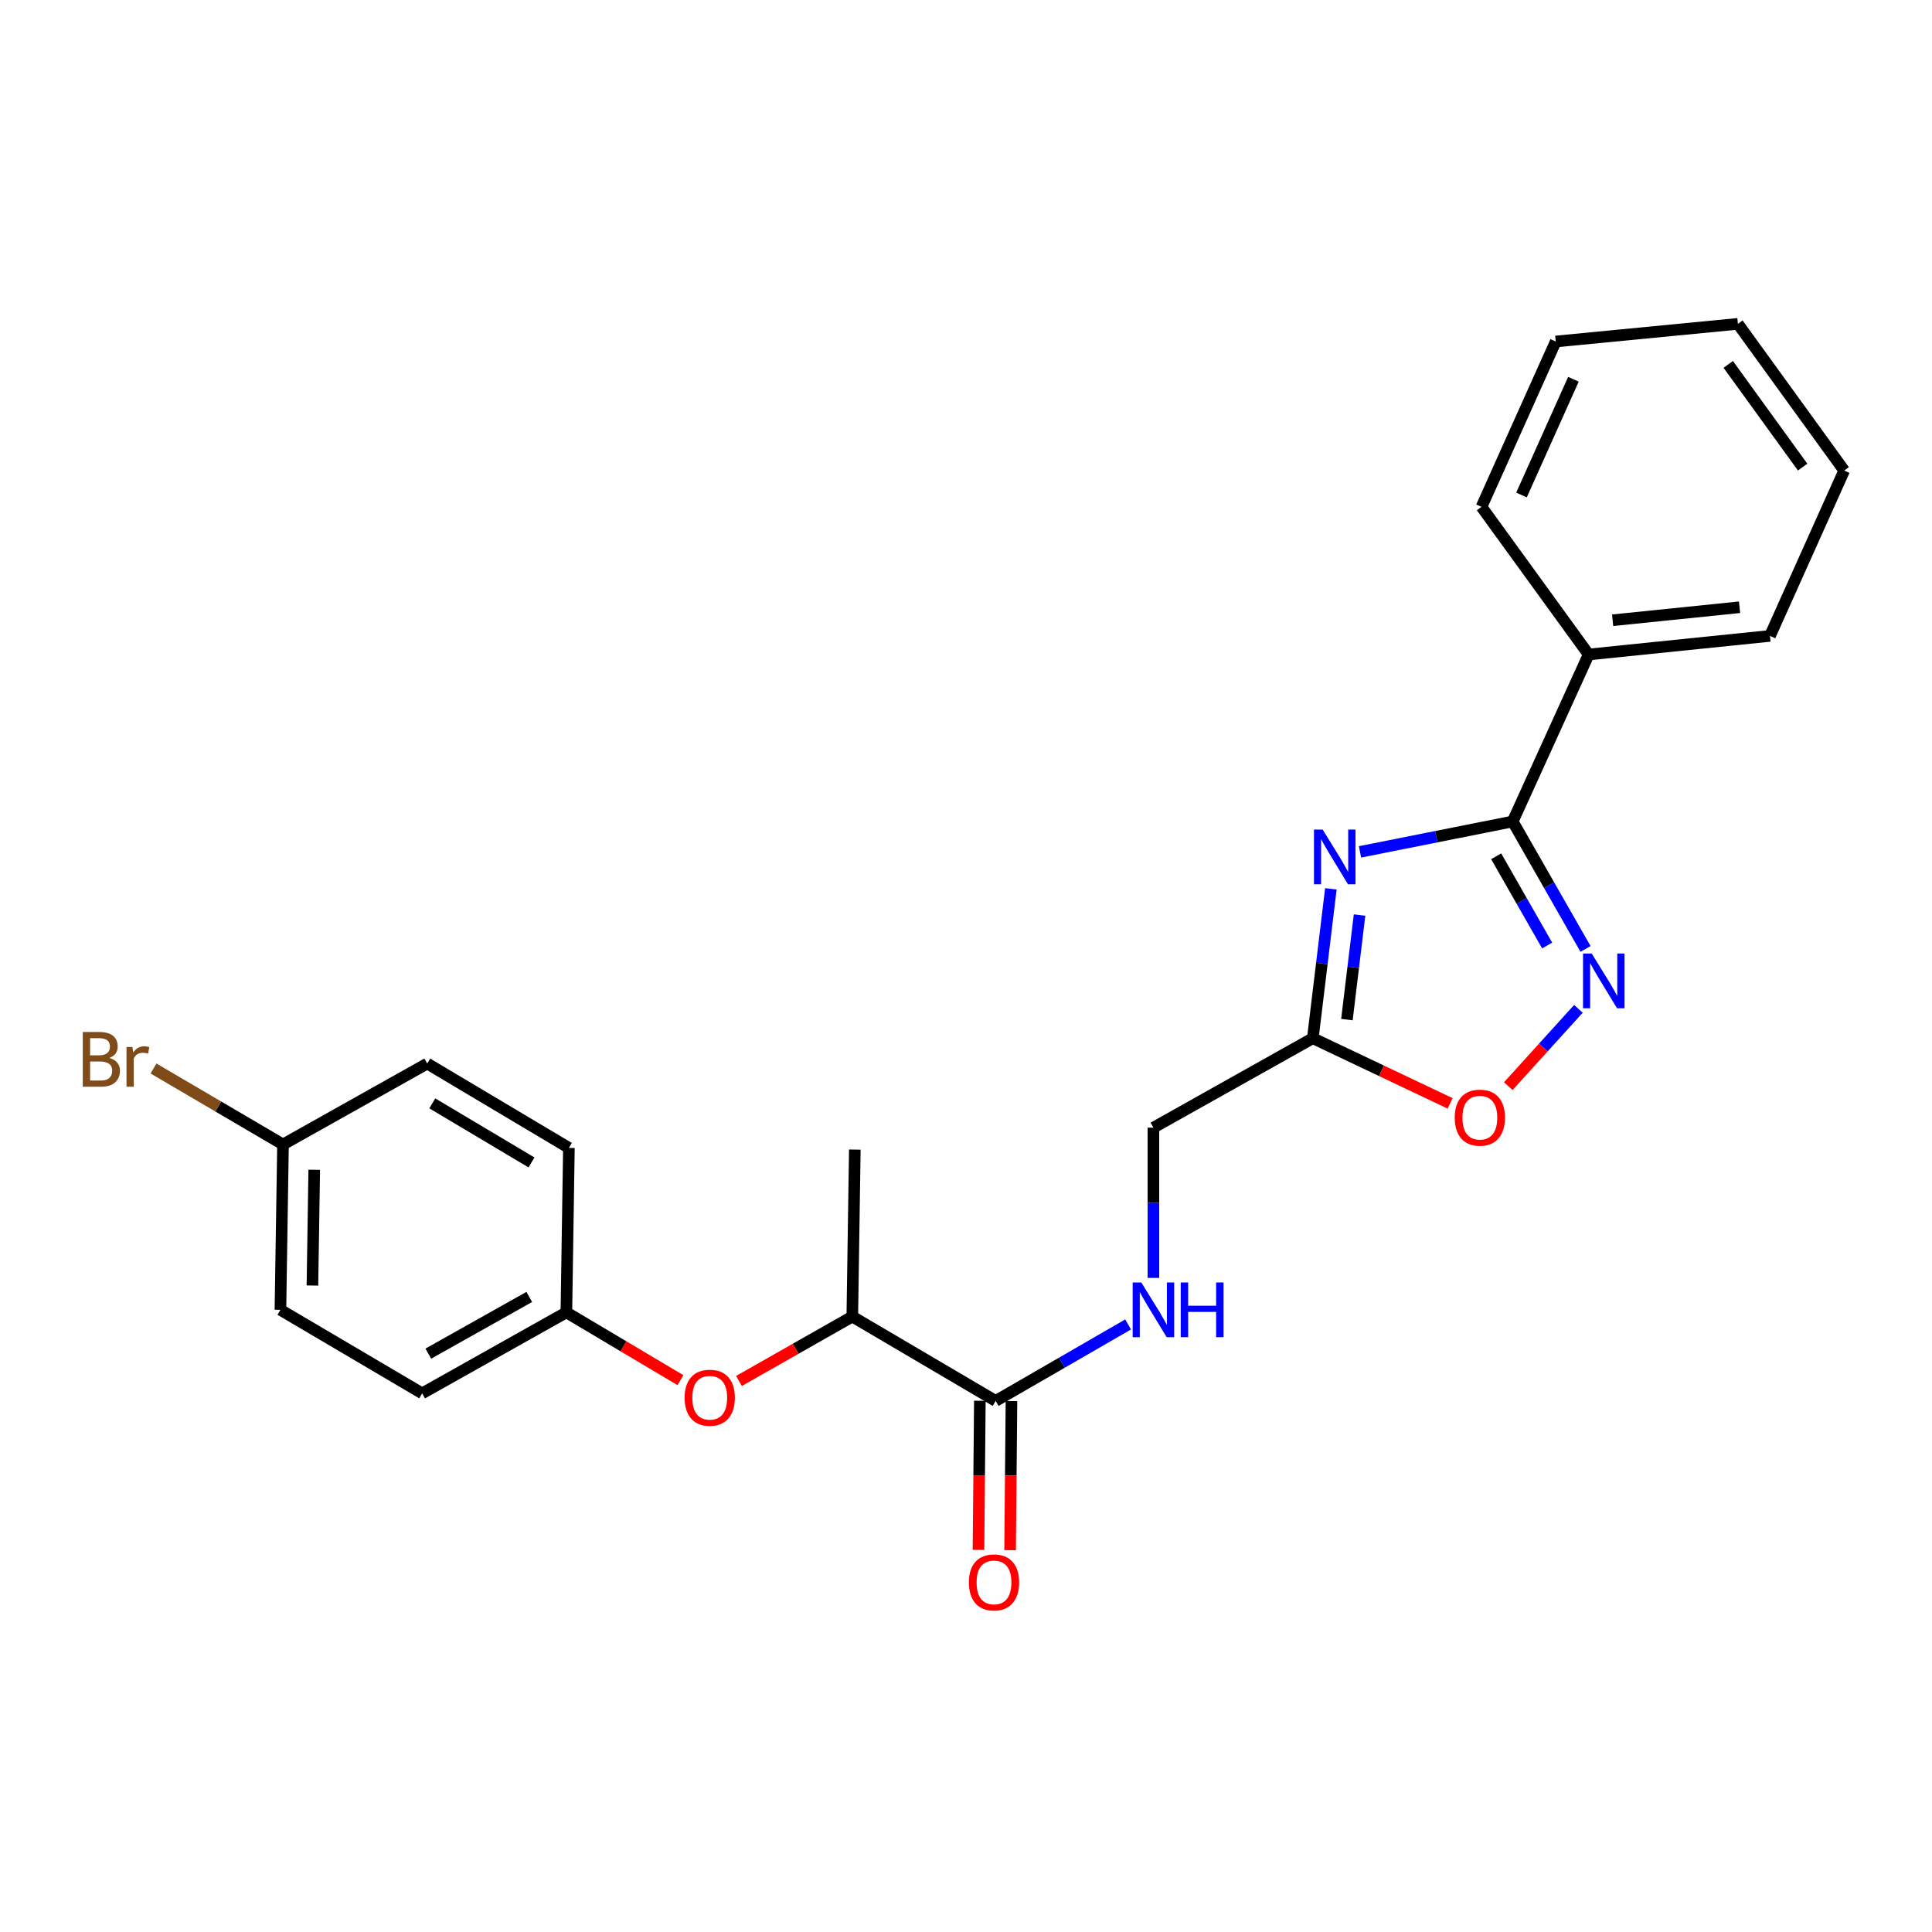 <?xml version='1.0' encoding='iso-8859-1'?>
<svg version='1.1' baseProfile='full'
              xmlns='http://www.w3.org/2000/svg'
                      xmlns:rdkit='http://www.rdkit.org/xml'
                      xmlns:xlink='http://www.w3.org/1999/xlink'
                  xml:space='preserve'
width='1000px' height='1000px' viewBox='0 0 1000 1000'>
<!-- END OF HEADER -->
<rect style='opacity:1.0;fill:#FFFFFF;stroke:none' width='1000' height='1000' x='0' y='0'> </rect>
<path class='bond-0' d='M 703.938,440.932 L 743.453,433.066' style='fill:none;fill-rule:evenodd;stroke:#0000FF;stroke-width:6px;stroke-linecap:butt;stroke-linejoin:miter;stroke-opacity:1' />
<path class='bond-0' d='M 743.453,433.066 L 782.967,425.2' style='fill:none;fill-rule:evenodd;stroke:#000000;stroke-width:6px;stroke-linecap:butt;stroke-linejoin:miter;stroke-opacity:1' />
<path class='bond-2' d='M 688.854,460.061 L 684.184,498.721' style='fill:none;fill-rule:evenodd;stroke:#0000FF;stroke-width:6px;stroke-linecap:butt;stroke-linejoin:miter;stroke-opacity:1' />
<path class='bond-2' d='M 684.184,498.721 L 679.513,537.382' style='fill:none;fill-rule:evenodd;stroke:#000000;stroke-width:6px;stroke-linecap:butt;stroke-linejoin:miter;stroke-opacity:1' />
<path class='bond-2' d='M 703.7,473.622 L 700.43,500.684' style='fill:none;fill-rule:evenodd;stroke:#0000FF;stroke-width:6px;stroke-linecap:butt;stroke-linejoin:miter;stroke-opacity:1' />
<path class='bond-2' d='M 700.43,500.684 L 697.161,527.746' style='fill:none;fill-rule:evenodd;stroke:#000000;stroke-width:6px;stroke-linecap:butt;stroke-linejoin:miter;stroke-opacity:1' />
<path class='bond-1' d='M 782.967,425.2 L 801.817,458.185' style='fill:none;fill-rule:evenodd;stroke:#000000;stroke-width:6px;stroke-linecap:butt;stroke-linejoin:miter;stroke-opacity:1' />
<path class='bond-1' d='M 801.817,458.185 L 820.667,491.171' style='fill:none;fill-rule:evenodd;stroke:#0000FF;stroke-width:6px;stroke-linecap:butt;stroke-linejoin:miter;stroke-opacity:1' />
<path class='bond-1' d='M 774.414,443.215 L 787.609,466.305' style='fill:none;fill-rule:evenodd;stroke:#000000;stroke-width:6px;stroke-linecap:butt;stroke-linejoin:miter;stroke-opacity:1' />
<path class='bond-1' d='M 787.609,466.305 L 800.804,489.395' style='fill:none;fill-rule:evenodd;stroke:#0000FF;stroke-width:6px;stroke-linecap:butt;stroke-linejoin:miter;stroke-opacity:1' />
<path class='bond-8' d='M 782.967,425.2 L 822.28,338.765' style='fill:none;fill-rule:evenodd;stroke:#000000;stroke-width:6px;stroke-linecap:butt;stroke-linejoin:miter;stroke-opacity:1' />
<path class='bond-24' d='M 816.99,522.175 L 798.835,542.184' style='fill:none;fill-rule:evenodd;stroke:#0000FF;stroke-width:6px;stroke-linecap:butt;stroke-linejoin:miter;stroke-opacity:1' />
<path class='bond-24' d='M 798.835,542.184 L 780.681,562.194' style='fill:none;fill-rule:evenodd;stroke:#FF0000;stroke-width:6px;stroke-linecap:butt;stroke-linejoin:miter;stroke-opacity:1' />
<path class='bond-3' d='M 679.513,537.382 L 715.043,554.245' style='fill:none;fill-rule:evenodd;stroke:#000000;stroke-width:6px;stroke-linecap:butt;stroke-linejoin:miter;stroke-opacity:1' />
<path class='bond-3' d='M 715.043,554.245 L 750.573,571.107' style='fill:none;fill-rule:evenodd;stroke:#FF0000;stroke-width:6px;stroke-linecap:butt;stroke-linejoin:miter;stroke-opacity:1' />
<path class='bond-10' d='M 679.513,537.382 L 597.006,583.668' style='fill:none;fill-rule:evenodd;stroke:#000000;stroke-width:6px;stroke-linecap:butt;stroke-linejoin:miter;stroke-opacity:1' />
<path class='bond-4' d='M 515.354,725.116 L 549.631,705.323' style='fill:none;fill-rule:evenodd;stroke:#000000;stroke-width:6px;stroke-linecap:butt;stroke-linejoin:miter;stroke-opacity:1' />
<path class='bond-4' d='M 549.631,705.323 L 583.909,685.529' style='fill:none;fill-rule:evenodd;stroke:#0000FF;stroke-width:6px;stroke-linecap:butt;stroke-linejoin:miter;stroke-opacity:1' />
<path class='bond-6' d='M 515.354,725.116 L 441.147,681.458' style='fill:none;fill-rule:evenodd;stroke:#000000;stroke-width:6px;stroke-linecap:butt;stroke-linejoin:miter;stroke-opacity:1' />
<path class='bond-9' d='M 507.171,725.041 L 506.816,763.634' style='fill:none;fill-rule:evenodd;stroke:#000000;stroke-width:6px;stroke-linecap:butt;stroke-linejoin:miter;stroke-opacity:1' />
<path class='bond-9' d='M 506.816,763.634 L 506.461,802.228' style='fill:none;fill-rule:evenodd;stroke:#FF0000;stroke-width:6px;stroke-linecap:butt;stroke-linejoin:miter;stroke-opacity:1' />
<path class='bond-9' d='M 523.536,725.191 L 523.181,763.785' style='fill:none;fill-rule:evenodd;stroke:#000000;stroke-width:6px;stroke-linecap:butt;stroke-linejoin:miter;stroke-opacity:1' />
<path class='bond-9' d='M 523.181,763.785 L 522.825,802.378' style='fill:none;fill-rule:evenodd;stroke:#FF0000;stroke-width:6px;stroke-linecap:butt;stroke-linejoin:miter;stroke-opacity:1' />
<path class='bond-5' d='M 597.006,661.449 L 597.006,622.558' style='fill:none;fill-rule:evenodd;stroke:#0000FF;stroke-width:6px;stroke-linecap:butt;stroke-linejoin:miter;stroke-opacity:1' />
<path class='bond-5' d='M 597.006,622.558 L 597.006,583.668' style='fill:none;fill-rule:evenodd;stroke:#000000;stroke-width:6px;stroke-linecap:butt;stroke-linejoin:miter;stroke-opacity:1' />
<path class='bond-7' d='M 441.147,681.458 L 411.814,698.123' style='fill:none;fill-rule:evenodd;stroke:#000000;stroke-width:6px;stroke-linecap:butt;stroke-linejoin:miter;stroke-opacity:1' />
<path class='bond-7' d='M 411.814,698.123 L 382.481,714.788' style='fill:none;fill-rule:evenodd;stroke:#FF0000;stroke-width:6px;stroke-linecap:butt;stroke-linejoin:miter;stroke-opacity:1' />
<path class='bond-18' d='M 441.147,681.458 L 442.456,595.023' style='fill:none;fill-rule:evenodd;stroke:#000000;stroke-width:6px;stroke-linecap:butt;stroke-linejoin:miter;stroke-opacity:1' />
<path class='bond-11' d='M 352.201,714.37 L 322.677,696.823' style='fill:none;fill-rule:evenodd;stroke:#FF0000;stroke-width:6px;stroke-linecap:butt;stroke-linejoin:miter;stroke-opacity:1' />
<path class='bond-11' d='M 322.677,696.823 L 293.153,679.276' style='fill:none;fill-rule:evenodd;stroke:#000000;stroke-width:6px;stroke-linecap:butt;stroke-linejoin:miter;stroke-opacity:1' />
<path class='bond-19' d='M 822.28,338.765 L 916.133,329.146' style='fill:none;fill-rule:evenodd;stroke:#000000;stroke-width:6px;stroke-linecap:butt;stroke-linejoin:miter;stroke-opacity:1' />
<path class='bond-19' d='M 834.689,321.042 L 900.387,314.309' style='fill:none;fill-rule:evenodd;stroke:#000000;stroke-width:6px;stroke-linecap:butt;stroke-linejoin:miter;stroke-opacity:1' />
<path class='bond-20' d='M 822.28,338.765 L 766.829,262.349' style='fill:none;fill-rule:evenodd;stroke:#000000;stroke-width:6px;stroke-linecap:butt;stroke-linejoin:miter;stroke-opacity:1' />
<path class='bond-14' d='M 293.153,679.276 L 294.462,594.159' style='fill:none;fill-rule:evenodd;stroke:#000000;stroke-width:6px;stroke-linecap:butt;stroke-linejoin:miter;stroke-opacity:1' />
<path class='bond-15' d='M 293.153,679.276 L 218.51,721.197' style='fill:none;fill-rule:evenodd;stroke:#000000;stroke-width:6px;stroke-linecap:butt;stroke-linejoin:miter;stroke-opacity:1' />
<path class='bond-15' d='M 273.943,671.295 L 221.693,700.641' style='fill:none;fill-rule:evenodd;stroke:#000000;stroke-width:6px;stroke-linecap:butt;stroke-linejoin:miter;stroke-opacity:1' />
<path class='bond-12' d='M 146.486,592.377 L 145.149,677.966' style='fill:none;fill-rule:evenodd;stroke:#000000;stroke-width:6px;stroke-linecap:butt;stroke-linejoin:miter;stroke-opacity:1' />
<path class='bond-12' d='M 162.648,605.471 L 161.713,665.384' style='fill:none;fill-rule:evenodd;stroke:#000000;stroke-width:6px;stroke-linecap:butt;stroke-linejoin:miter;stroke-opacity:1' />
<path class='bond-13' d='M 146.486,592.377 L 112.971,572.717' style='fill:none;fill-rule:evenodd;stroke:#000000;stroke-width:6px;stroke-linecap:butt;stroke-linejoin:miter;stroke-opacity:1' />
<path class='bond-13' d='M 112.971,572.717 L 79.456,553.057' style='fill:none;fill-rule:evenodd;stroke:#7F4C19;stroke-width:6px;stroke-linecap:butt;stroke-linejoin:miter;stroke-opacity:1' />
<path class='bond-26' d='M 146.486,592.377 L 221.129,550.492' style='fill:none;fill-rule:evenodd;stroke:#000000;stroke-width:6px;stroke-linecap:butt;stroke-linejoin:miter;stroke-opacity:1' />
<path class='bond-17' d='M 294.462,594.159 L 221.129,550.492' style='fill:none;fill-rule:evenodd;stroke:#000000;stroke-width:6px;stroke-linecap:butt;stroke-linejoin:miter;stroke-opacity:1' />
<path class='bond-17' d='M 275.089,601.67 L 223.756,571.103' style='fill:none;fill-rule:evenodd;stroke:#000000;stroke-width:6px;stroke-linecap:butt;stroke-linejoin:miter;stroke-opacity:1' />
<path class='bond-16' d='M 218.51,721.197 L 145.149,677.966' style='fill:none;fill-rule:evenodd;stroke:#000000;stroke-width:6px;stroke-linecap:butt;stroke-linejoin:miter;stroke-opacity:1' />
<path class='bond-22' d='M 916.133,329.146 L 954.545,243.566' style='fill:none;fill-rule:evenodd;stroke:#000000;stroke-width:6px;stroke-linecap:butt;stroke-linejoin:miter;stroke-opacity:1' />
<path class='bond-21' d='M 766.829,262.349 L 805.242,176.76' style='fill:none;fill-rule:evenodd;stroke:#000000;stroke-width:6px;stroke-linecap:butt;stroke-linejoin:miter;stroke-opacity:1' />
<path class='bond-21' d='M 787.522,256.212 L 814.41,196.299' style='fill:none;fill-rule:evenodd;stroke:#000000;stroke-width:6px;stroke-linecap:butt;stroke-linejoin:miter;stroke-opacity:1' />
<path class='bond-23' d='M 805.242,176.76 L 899.532,167.623' style='fill:none;fill-rule:evenodd;stroke:#000000;stroke-width:6px;stroke-linecap:butt;stroke-linejoin:miter;stroke-opacity:1' />
<path class='bond-25' d='M 954.545,243.566 L 899.532,167.623' style='fill:none;fill-rule:evenodd;stroke:#000000;stroke-width:6px;stroke-linecap:butt;stroke-linejoin:miter;stroke-opacity:1' />
<path class='bond-25' d='M 933.04,241.775 L 894.531,188.615' style='fill:none;fill-rule:evenodd;stroke:#000000;stroke-width:6px;stroke-linecap:butt;stroke-linejoin:miter;stroke-opacity:1' />
<path  class='atom-0' d='M 684.59 429.377
L 693.87 444.377
Q 694.79 445.857, 696.27 448.537
Q 697.75 451.217, 697.83 451.377
L 697.83 429.377
L 701.59 429.377
L 701.59 457.697
L 697.71 457.697
L 687.75 441.297
Q 686.59 439.377, 685.35 437.177
Q 684.15 434.977, 683.79 434.297
L 683.79 457.697
L 680.11 457.697
L 680.11 429.377
L 684.59 429.377
' fill='#0000FF'/>
<path  class='atom-2' d='M 823.857 493.547
L 833.137 508.547
Q 834.057 510.027, 835.537 512.707
Q 837.017 515.387, 837.097 515.547
L 837.097 493.547
L 840.857 493.547
L 840.857 521.867
L 836.977 521.867
L 827.017 505.467
Q 825.857 503.547, 824.617 501.347
Q 823.417 499.147, 823.057 498.467
L 823.057 521.867
L 819.377 521.867
L 819.377 493.547
L 823.857 493.547
' fill='#0000FF'/>
<path  class='atom-4' d='M 752.966 578.493
Q 752.966 571.693, 756.326 567.893
Q 759.686 564.093, 765.966 564.093
Q 772.246 564.093, 775.606 567.893
Q 778.966 571.693, 778.966 578.493
Q 778.966 585.373, 775.566 589.293
Q 772.166 593.173, 765.966 593.173
Q 759.726 593.173, 756.326 589.293
Q 752.966 585.413, 752.966 578.493
M 765.966 589.973
Q 770.286 589.973, 772.606 587.093
Q 774.966 584.173, 774.966 578.493
Q 774.966 572.933, 772.606 570.133
Q 770.286 567.293, 765.966 567.293
Q 761.646 567.293, 759.286 570.093
Q 756.966 572.893, 756.966 578.493
Q 756.966 584.213, 759.286 587.093
Q 761.646 589.973, 765.966 589.973
' fill='#FF0000'/>
<path  class='atom-6' d='M 590.746 663.806
L 600.026 678.806
Q 600.946 680.286, 602.426 682.966
Q 603.906 685.646, 603.986 685.806
L 603.986 663.806
L 607.746 663.806
L 607.746 692.126
L 603.866 692.126
L 593.906 675.726
Q 592.746 673.806, 591.506 671.606
Q 590.306 669.406, 589.946 668.726
L 589.946 692.126
L 586.266 692.126
L 586.266 663.806
L 590.746 663.806
' fill='#0000FF'/>
<path  class='atom-6' d='M 611.146 663.806
L 614.986 663.806
L 614.986 675.846
L 629.466 675.846
L 629.466 663.806
L 633.306 663.806
L 633.306 692.126
L 629.466 692.126
L 629.466 679.046
L 614.986 679.046
L 614.986 692.126
L 611.146 692.126
L 611.146 663.806
' fill='#0000FF'/>
<path  class='atom-8' d='M 354.359 723.459
Q 354.359 716.659, 357.719 712.859
Q 361.079 709.059, 367.359 709.059
Q 373.639 709.059, 376.999 712.859
Q 380.359 716.659, 380.359 723.459
Q 380.359 730.339, 376.959 734.259
Q 373.559 738.139, 367.359 738.139
Q 361.119 738.139, 357.719 734.259
Q 354.359 730.379, 354.359 723.459
M 367.359 734.939
Q 371.679 734.939, 373.999 732.059
Q 376.359 729.139, 376.359 723.459
Q 376.359 717.899, 373.999 715.099
Q 371.679 712.259, 367.359 712.259
Q 363.039 712.259, 360.679 715.059
Q 358.359 717.859, 358.359 723.459
Q 358.359 729.179, 360.679 732.059
Q 363.039 734.939, 367.359 734.939
' fill='#FF0000'/>
<path  class='atom-10' d='M 501.49 819.049
Q 501.49 812.249, 504.85 808.449
Q 508.21 804.649, 514.49 804.649
Q 520.77 804.649, 524.13 808.449
Q 527.49 812.249, 527.49 819.049
Q 527.49 825.929, 524.09 829.849
Q 520.69 833.729, 514.49 833.729
Q 508.25 833.729, 504.85 829.849
Q 501.49 825.969, 501.49 819.049
M 514.49 830.529
Q 518.81 830.529, 521.13 827.649
Q 523.49 824.729, 523.49 819.049
Q 523.49 813.489, 521.13 810.689
Q 518.81 807.849, 514.49 807.849
Q 510.17 807.849, 507.81 810.649
Q 505.49 813.449, 505.49 819.049
Q 505.49 824.769, 507.81 827.649
Q 510.17 830.529, 514.49 830.529
' fill='#FF0000'/>
<path  class='atom-14' d='M 56.599 547.599
Q 59.319 548.359, 60.679 550.039
Q 62.08 551.679, 62.08 554.119
Q 62.08 558.039, 59.559 560.279
Q 57.08 562.479, 52.359 562.479
L 42.84 562.479
L 42.84 534.159
L 51.2 534.159
Q 56.039 534.159, 58.48 536.119
Q 60.919 538.079, 60.919 541.679
Q 60.919 545.959, 56.599 547.599
M 46.639 537.359
L 46.639 546.239
L 51.2 546.239
Q 53.999 546.239, 55.44 545.119
Q 56.919 543.959, 56.919 541.679
Q 56.919 537.359, 51.2 537.359
L 46.639 537.359
M 52.359 559.279
Q 55.12 559.279, 56.599 557.959
Q 58.08 556.639, 58.08 554.119
Q 58.08 551.799, 56.44 550.639
Q 54.84 549.439, 51.76 549.439
L 46.639 549.439
L 46.639 559.279
L 52.359 559.279
' fill='#7F4C19'/>
<path  class='atom-14' d='M 68.519 541.919
L 68.96 544.759
Q 71.12 541.559, 74.639 541.559
Q 75.76 541.559, 77.279 541.959
L 76.68 545.319
Q 74.96 544.919, 73.999 544.919
Q 72.32 544.919, 71.2 545.599
Q 70.12 546.239, 69.24 547.799
L 69.24 562.479
L 65.48 562.479
L 65.48 541.919
L 68.519 541.919
' fill='#7F4C19'/>
</svg>
